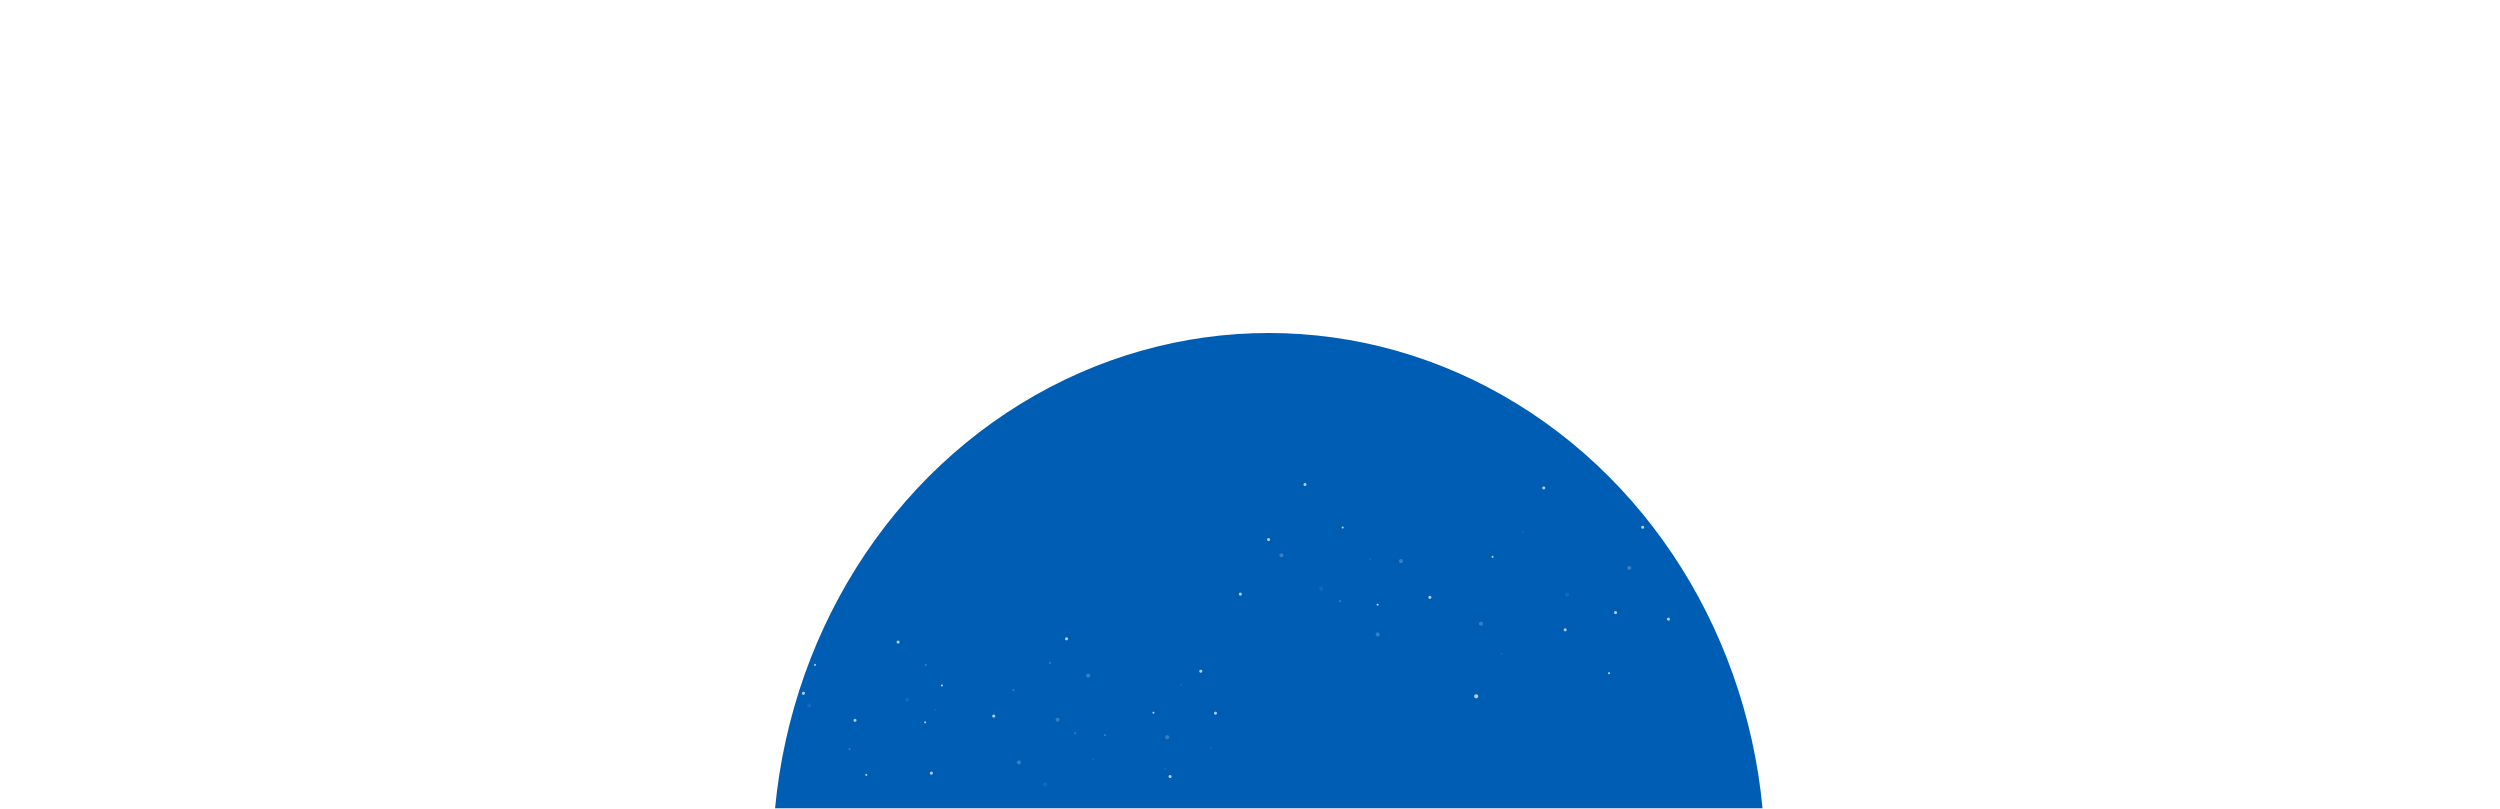 <svg width="1728" height="559" viewBox="0 0 1728 559" fill="none" xmlns="http://www.w3.org/2000/svg">
<g clip-path="url(#clip0_1056_30198)">
<mask id="mask0_1056_30198" style="mask-type:alpha" maskUnits="userSpaceOnUse" x="0" y="-46" width="1728" height="605">
<rect width="1728" height="604.814" rx="10" transform="matrix(1 0 0 -1 0 559)" fill="#D9D9D9"/>
</mask>
<g mask="url(#mask0_1056_30198)">
<g filter="url(#filter0_f_1056_30198)">
<ellipse cx="343" cy="365.237" rx="343" ry="365.237" transform="matrix(1 0 0 -1 534 960.644)" fill="#005DB4"/>
</g>
</g>
<g clip-path="url(#clip1_1056_30198)">
<mask id="mask1_1056_30198" style="mask-type:alpha" maskUnits="userSpaceOnUse" x="353" y="-288" width="881" height="1051">
<rect x="353" y="763" width="1050.34" height="880.5" transform="rotate(-90 353 763)" fill="url(#paint0_radial_1056_30198)"/>
</mask>
<g mask="url(#mask1_1056_30198)">
</g>
<g clip-path="url(#clip2_1056_30198)">
<g opacity="0.7">
<path opacity="0.11" d="M1181.65 421.688C1180.87 421.637 1180.19 422.228 1180.14 423.008C1180.09 423.788 1180.68 424.461 1181.46 424.513C1182.24 424.564 1182.92 423.973 1182.97 423.193C1183.02 422.413 1182.43 421.739 1181.65 421.688Z" fill="white"/>
<path d="M1177.57 413.628C1176.99 413.589 1176.48 414.032 1176.44 414.617C1176.41 415.202 1176.85 415.707 1177.43 415.745C1178.02 415.784 1178.52 415.341 1178.56 414.756C1178.6 414.171 1178.16 413.666 1177.57 413.628Z" fill="white"/>
<path d="M1153.31 426.913C1152.72 426.875 1152.22 427.318 1152.18 427.903C1152.14 428.487 1152.58 428.993 1153.17 429.031C1153.75 429.069 1154.26 428.626 1154.3 428.042C1154.33 427.457 1153.89 426.952 1153.31 426.913Z" fill="white"/>
<path d="M1213.21 432.273C1212.62 432.234 1212.12 432.677 1212.08 433.262C1212.04 433.847 1212.49 434.352 1213.07 434.39C1213.65 434.429 1214.16 433.986 1214.2 433.401C1214.24 432.816 1213.79 432.311 1213.21 432.273Z" fill="white"/>
<path opacity="0.11" d="M1249.27 417.627C1248.49 417.576 1247.81 418.167 1247.76 418.947C1247.71 419.727 1248.3 420.4 1249.08 420.452C1249.86 420.503 1250.53 419.912 1250.58 419.132C1250.64 418.352 1250.05 417.678 1249.27 417.627Z" fill="white"/>
<path d="M1261.65 434.035C1261.26 434.009 1260.93 434.304 1260.9 434.694C1260.88 435.084 1261.17 435.42 1261.56 435.446C1261.95 435.471 1262.29 435.176 1262.31 434.787C1262.34 434.397 1262.04 434.06 1261.65 434.035Z" fill="white"/>
<path d="M1185.58 394.305C1185.19 394.279 1184.85 394.574 1184.83 394.964C1184.8 395.354 1185.1 395.69 1185.49 395.716C1185.88 395.741 1186.21 395.446 1186.24 395.057C1186.26 394.667 1185.97 394.33 1185.58 394.305Z" fill="white"/>
<path d="M1031.7 384.191C1031.31 384.165 1030.97 384.461 1030.95 384.85C1030.92 385.24 1031.22 385.577 1031.61 385.602C1032 385.628 1032.33 385.333 1032.36 384.943C1032.38 384.553 1032.09 384.217 1031.7 384.191Z" fill="white"/>
<path d="M952.258 417.257C951.869 417.231 951.532 417.526 951.506 417.916C951.481 418.306 951.776 418.642 952.166 418.668C952.555 418.694 952.892 418.398 952.917 418.009C952.943 417.619 952.648 417.283 952.258 417.257Z" fill="white"/>
<path d="M928.11 363.92C927.72 363.894 927.384 364.189 927.358 364.579C927.332 364.968 927.627 365.305 928.017 365.331C928.407 365.356 928.743 365.061 928.769 364.671C928.795 364.282 928.499 363.945 928.11 363.92Z" fill="white"/>
<path d="M1419.47 427.39C1419.08 427.364 1418.75 427.659 1418.72 428.049C1418.7 428.439 1418.99 428.775 1419.38 428.801C1419.77 428.826 1420.11 428.531 1420.13 428.142C1420.16 427.752 1419.86 427.415 1419.47 427.39Z" fill="white"/>
<path opacity="0.11" d="M1427.55 466.2C1427.16 466.175 1426.82 466.47 1426.8 466.86C1426.77 467.249 1427.07 467.586 1427.46 467.611C1427.85 467.637 1428.18 467.342 1428.21 466.952C1428.24 466.563 1427.94 466.226 1427.55 466.2Z" fill="white"/>
<path opacity="0.11" d="M1458.97 451.956C1458.58 451.931 1458.24 452.226 1458.21 452.615C1458.19 453.005 1458.48 453.342 1458.87 453.367C1459.26 453.393 1459.6 453.098 1459.62 452.708C1459.65 452.318 1459.35 451.982 1458.97 451.956Z" fill="white"/>
<path opacity="0.11" d="M1438.46 408.076C1438.07 408.05 1437.73 408.345 1437.71 408.735C1437.68 409.125 1437.98 409.461 1438.36 409.487C1438.75 409.512 1439.09 409.217 1439.12 408.828C1439.14 408.438 1438.85 408.101 1438.46 408.076Z" fill="white"/>
<path opacity="0.11" d="M1268.61 425.28C1268.22 425.254 1267.89 425.549 1267.86 425.939C1267.84 426.329 1268.13 426.665 1268.52 426.691C1268.91 426.717 1269.25 426.421 1269.27 426.032C1269.3 425.642 1269 425.306 1268.61 425.28Z" fill="white"/>
<path opacity="0.11" d="M1188.65 368.98C1188.26 368.954 1187.93 369.249 1187.9 369.639C1187.88 370.028 1188.17 370.365 1188.56 370.391C1188.95 370.416 1189.29 370.121 1189.31 369.732C1189.34 369.342 1189.04 369.005 1188.65 368.98Z" fill="white"/>
<path opacity="0.11" d="M1052.67 367.142C1052.28 367.116 1051.94 367.411 1051.92 367.801C1051.89 368.191 1052.19 368.527 1052.58 368.553C1052.97 368.578 1053.3 368.283 1053.33 367.894C1053.35 367.504 1053.06 367.167 1052.67 367.142Z" fill="white"/>
<path opacity="0.3" d="M1385.84 442.902C1385.45 442.877 1385.11 443.172 1385.09 443.562C1385.06 443.951 1385.36 444.288 1385.75 444.314C1386.14 444.339 1386.47 444.044 1386.5 443.654C1386.53 443.265 1386.23 442.928 1385.84 442.902Z" fill="white"/>
<path d="M1220.99 470.358C1220.6 470.332 1220.26 470.627 1220.24 471.017C1220.21 471.406 1220.51 471.743 1220.9 471.769C1221.29 471.794 1221.62 471.499 1221.65 471.109C1221.67 470.72 1221.38 470.383 1220.99 470.358Z" fill="white"/>
<path d="M1112.2 464.625C1111.81 464.6 1111.47 464.895 1111.44 465.284C1111.42 465.674 1111.71 466.011 1112.1 466.036C1112.49 466.062 1112.83 465.767 1112.85 465.377C1112.88 464.987 1112.59 464.651 1112.2 464.625Z" fill="white"/>
<path d="M1273.25 408.57C1272.86 408.544 1272.53 408.839 1272.5 409.229C1272.48 409.618 1272.77 409.955 1273.16 409.981C1273.55 410.006 1273.89 409.711 1273.91 409.321C1273.94 408.932 1273.64 408.595 1273.25 408.57Z" fill="white"/>
<path opacity="0.3" d="M1322.67 411.811C1322.28 411.786 1321.94 412.081 1321.92 412.47C1321.89 412.86 1322.19 413.197 1322.58 413.222C1322.97 413.248 1323.3 412.953 1323.33 412.563C1323.35 412.173 1323.06 411.837 1322.67 411.811Z" fill="white"/>
<path opacity="0.11" d="M1377.66 459.376C1377.27 459.35 1376.94 459.646 1376.91 460.035C1376.89 460.425 1377.18 460.762 1377.57 460.787C1377.96 460.813 1378.3 460.518 1378.32 460.128C1378.35 459.738 1378.05 459.402 1377.66 459.376Z" fill="white"/>
<path opacity="0.3" d="M1209.39 452.576C1209 452.55 1208.66 452.845 1208.64 453.235C1208.61 453.625 1208.91 453.961 1209.3 453.987C1209.69 454.012 1210.02 453.717 1210.05 453.328C1210.08 452.938 1209.78 452.601 1209.39 452.576Z" fill="white"/>
<path opacity="0.3" d="M1262.13 394.367C1261.74 394.341 1261.41 394.636 1261.38 395.026C1261.36 395.416 1261.65 395.752 1262.04 395.778C1262.43 395.803 1262.77 395.508 1262.79 395.119C1262.82 394.729 1262.52 394.392 1262.13 394.367Z" fill="white"/>
<path opacity="0.3" d="M1348.01 392.92C1347.62 392.895 1347.28 393.19 1347.26 393.579C1347.23 393.969 1347.53 394.306 1347.92 394.331C1348.31 394.357 1348.64 394.062 1348.67 393.672C1348.69 393.282 1348.4 392.946 1348.01 392.92Z" fill="white"/>
<path opacity="0.3" d="M1365.37 441.554C1364.98 441.529 1364.64 441.824 1364.62 442.213C1364.59 442.603 1364.89 442.94 1365.27 442.965C1365.66 442.991 1366 442.696 1366.03 442.306C1366.05 441.916 1365.76 441.58 1365.37 441.554Z" fill="white"/>
<path opacity="0.3" d="M926.188 414.836C925.798 414.81 925.462 415.105 925.436 415.495C925.41 415.884 925.706 416.221 926.095 416.247C926.485 416.272 926.822 415.977 926.847 415.587C926.873 415.198 926.578 414.861 926.188 414.836Z" fill="white"/>
<path opacity="0.11" d="M1037.93 451.241C1037.54 451.215 1037.21 451.51 1037.18 451.9C1037.16 452.29 1037.45 452.626 1037.84 452.652C1038.23 452.677 1038.57 452.382 1038.59 451.993C1038.62 451.603 1038.32 451.266 1037.93 451.241Z" fill="white"/>
<path opacity="0.11" d="M947.239 385.737C946.849 385.712 946.512 386.007 946.487 386.397C946.461 386.786 946.756 387.123 947.146 387.148C947.536 387.174 947.872 386.879 947.898 386.489C947.923 386.1 947.628 385.763 947.239 385.737Z" fill="white"/>
<path opacity="0.3" d="M1126.24 391.114C1125.46 391.063 1124.79 391.653 1124.74 392.433C1124.69 393.213 1125.28 393.887 1126.06 393.938C1126.84 393.99 1127.51 393.399 1127.56 392.619C1127.61 391.839 1127.02 391.165 1126.24 391.114Z" fill="white"/>
<path opacity="0.11" d="M1083.2 409.551C1082.42 409.5 1081.75 410.091 1081.7 410.871C1081.65 411.651 1082.24 412.325 1083.02 412.376C1083.8 412.427 1084.47 411.836 1084.52 411.057C1084.57 410.277 1083.98 409.603 1083.2 409.551Z" fill="white"/>
<path d="M1081.93 434.28C1081.35 434.242 1080.84 434.684 1080.8 435.269C1080.76 435.854 1081.21 436.359 1081.79 436.398C1082.38 436.436 1082.88 435.993 1082.92 435.408C1082.96 434.824 1082.52 434.318 1081.93 434.28Z" fill="white"/>
<path d="M1135.5 363.363C1134.92 363.324 1134.41 363.767 1134.37 364.352C1134.34 364.937 1134.78 365.442 1135.36 365.48C1135.95 365.519 1136.45 365.076 1136.49 364.491C1136.53 363.906 1136.09 363.401 1135.5 363.363Z" fill="white"/>
<path d="M902.084 333.852C901.499 333.814 900.994 334.257 900.956 334.841C900.917 335.426 901.36 335.931 901.945 335.97C902.53 336.008 903.035 335.565 903.073 334.98C903.112 334.396 902.669 333.89 902.084 333.852Z" fill="white"/>
<path d="M1359.4 375.945C1358.82 375.906 1358.31 376.349 1358.28 376.934C1358.24 377.519 1358.68 378.024 1359.27 378.062C1359.85 378.101 1360.36 377.658 1360.39 377.073C1360.43 376.488 1359.99 375.983 1359.4 375.945Z" fill="white"/>
<path d="M1452.21 398.343C1451.63 398.305 1451.12 398.748 1451.08 399.333C1451.05 399.918 1451.49 400.423 1452.07 400.461C1452.66 400.5 1453.16 400.057 1453.2 399.472C1453.24 398.887 1452.8 398.382 1452.21 398.343Z" fill="white"/>
<path d="M1462.36 427.366C1461.77 427.327 1461.27 427.77 1461.23 428.355C1461.19 428.94 1461.63 429.445 1462.22 429.484C1462.8 429.522 1463.31 429.079 1463.35 428.494C1463.39 427.909 1462.94 427.404 1462.36 427.366Z" fill="white"/>
<path d="M1116.74 422.385C1116.15 422.346 1115.65 422.789 1115.61 423.374C1115.57 423.959 1116.01 424.464 1116.6 424.503C1117.18 424.541 1117.69 424.098 1117.73 423.513C1117.76 422.929 1117.32 422.423 1116.74 422.385Z" fill="white"/>
<path d="M1242.99 378.22C1242.41 378.182 1241.9 378.625 1241.86 379.21C1241.82 379.794 1242.27 380.3 1242.85 380.338C1243.44 380.377 1243.94 379.934 1243.98 379.349C1244.02 378.764 1243.58 378.259 1242.99 378.22Z" fill="white"/>
<path d="M1067.11 336.182C1066.52 336.144 1066.02 336.587 1065.98 337.172C1065.94 337.756 1066.38 338.262 1066.97 338.3C1067.55 338.338 1068.06 337.896 1068.1 337.311C1068.14 336.726 1067.69 336.221 1067.11 336.182Z" fill="white"/>
<path d="M876.904 371.897C876.32 371.859 875.814 372.302 875.776 372.886C875.738 373.471 876.18 373.977 876.765 374.015C877.35 374.053 877.855 373.61 877.894 373.026C877.932 372.441 877.489 371.936 876.904 371.897Z" fill="white"/>
<path d="M857.412 409.608C856.827 409.569 856.322 410.012 856.284 410.597C856.245 411.182 856.688 411.687 857.273 411.725C857.858 411.764 858.363 411.321 858.402 410.736C858.44 410.151 857.997 409.646 857.412 409.608Z" fill="white"/>
<path opacity="0.3" d="M1023.74 429.746C1022.96 429.695 1022.29 430.286 1022.24 431.066C1022.19 431.846 1022.78 432.52 1023.56 432.571C1024.34 432.622 1025.01 432.031 1025.06 431.251C1025.11 430.471 1024.52 429.798 1023.74 429.746Z" fill="white"/>
<path d="M1020.45 479.865C1019.67 479.814 1019 480.404 1018.95 481.184C1018.9 481.964 1019.49 482.638 1020.27 482.689C1021.05 482.741 1021.72 482.15 1021.77 481.37C1021.82 480.59 1021.23 479.916 1020.45 479.865Z" fill="white"/>
<path d="M988.412 411.83C987.827 411.791 987.322 412.234 987.284 412.819C987.245 413.404 987.688 413.909 988.273 413.948C988.858 413.986 989.363 413.543 989.402 412.958C989.44 412.373 988.997 411.868 988.412 411.83Z" fill="white"/>
<path opacity="0.3" d="M952.367 437.109C951.587 437.057 950.913 437.648 950.862 438.428C950.811 439.208 951.401 439.882 952.181 439.933C952.961 439.984 953.635 439.394 953.687 438.614C953.738 437.834 953.147 437.16 952.367 437.109Z" fill="white"/>
<path opacity="0.3" d="M885.781 382.401C885.001 382.35 884.327 382.941 884.276 383.721C884.225 384.501 884.816 385.174 885.596 385.226C886.375 385.277 887.049 384.686 887.101 383.906C887.152 383.126 886.561 382.452 885.781 382.401Z" fill="white"/>
<path opacity="0.3" d="M968.457 386.419C967.677 386.367 967.003 386.958 966.952 387.738C966.901 388.518 967.491 389.192 968.271 389.243C969.051 389.294 969.725 388.704 969.776 387.924C969.828 387.144 969.237 386.47 968.457 386.419Z" fill="white"/>
<path opacity="0.3" d="M1374.41 401.034C1373.63 400.983 1372.96 401.573 1372.9 402.353C1372.85 403.133 1373.44 403.807 1374.22 403.858C1375 403.91 1375.68 403.319 1375.73 402.539C1375.78 401.759 1375.19 401.085 1374.41 401.034Z" fill="white"/>
<path opacity="0.3" d="M1429.04 443.612C1428.26 443.56 1427.59 444.151 1427.54 444.931C1427.49 445.711 1428.08 446.385 1428.86 446.436C1429.64 446.487 1430.31 445.897 1430.36 445.117C1430.41 444.337 1429.82 443.663 1429.04 443.612Z" fill="white"/>
<path opacity="0.11" d="M913.328 405.479C912.548 405.428 911.874 406.019 911.823 406.799C911.772 407.579 912.362 408.252 913.142 408.304C913.922 408.355 914.596 407.764 914.647 406.984C914.699 406.204 914.108 405.53 913.328 405.479Z" fill="white"/>
<path opacity="0.3" d="M1326.52 460.983C1325.74 460.931 1325.07 461.522 1325.02 462.302C1324.97 463.082 1325.56 463.756 1326.34 463.807C1327.12 463.858 1327.79 463.268 1327.84 462.488C1327.89 461.708 1327.3 461.034 1326.52 460.983Z" fill="white"/>
<path opacity="0.11" d="M1344.66 476.349C1343.88 476.298 1343.2 476.889 1343.15 477.669C1343.1 478.449 1343.69 479.123 1344.47 479.174C1345.25 479.225 1345.92 478.634 1345.98 477.854C1346.03 477.074 1345.44 476.401 1344.66 476.349Z" fill="white"/>
<path opacity="0.3" d="M1353.27 431.543C1352.49 431.492 1351.81 432.083 1351.76 432.863C1351.71 433.643 1352.3 434.316 1353.08 434.368C1353.86 434.419 1354.53 433.828 1354.58 433.048C1354.64 432.268 1354.05 431.594 1353.27 431.543Z" fill="white"/>
<path d="M1309.11 429.355C1308.52 429.317 1308.02 429.76 1307.98 430.345C1307.94 430.929 1308.38 431.435 1308.97 431.473C1309.55 431.511 1310.06 431.068 1310.1 430.484C1310.14 429.899 1309.69 429.394 1309.11 429.355Z" fill="white"/>
<path d="M643.826 533.372C643.241 533.334 642.736 533.777 642.698 534.362C642.659 534.946 643.102 535.452 643.687 535.49C644.272 535.528 644.777 535.085 644.816 534.501C644.854 533.916 644.411 533.411 643.826 533.372Z" fill="white"/>
<path d="M808.846 535.706C808.261 535.667 807.756 536.11 807.717 536.695C807.679 537.28 808.122 537.785 808.707 537.824C809.292 537.862 809.797 537.419 809.835 536.834C809.874 536.249 809.431 535.744 808.846 535.706Z" fill="white"/>
<path opacity="0.11" d="M559.488 486.233C558.708 486.182 558.034 486.773 557.983 487.553C557.932 488.333 558.523 489.006 559.303 489.058C560.083 489.109 560.756 488.518 560.808 487.738C560.859 486.958 560.268 486.284 559.488 486.233Z" fill="white"/>
<path d="M555.412 478.172C554.827 478.134 554.322 478.577 554.284 479.161C554.245 479.746 554.688 480.251 555.273 480.29C555.858 480.328 556.363 479.885 556.402 479.3C556.44 478.716 555.997 478.21 555.412 478.172Z" fill="white"/>
<path d="M531.147 491.458C530.562 491.419 530.057 491.862 530.018 492.447C529.98 493.032 530.423 493.537 531.008 493.575C531.592 493.614 532.098 493.171 532.136 492.586C532.174 492.001 531.731 491.496 531.147 491.458Z" fill="white"/>
<path d="M591.049 496.818C590.464 496.78 589.959 497.223 589.921 497.807C589.882 498.392 590.325 498.897 590.91 498.936C591.495 498.974 592 498.531 592.038 497.946C592.077 497.362 591.634 496.856 591.049 496.818Z" fill="white"/>
<path opacity="0.11" d="M627.105 482.173C626.325 482.122 625.652 482.713 625.6 483.493C625.549 484.273 626.14 484.946 626.92 484.998C627.7 485.049 628.374 484.458 628.425 483.678C628.476 482.898 627.885 482.224 627.105 482.173Z" fill="white"/>
<path d="M639.493 498.581C639.103 498.555 638.766 498.85 638.741 499.24C638.715 499.63 639.01 499.966 639.4 499.992C639.79 500.017 640.126 499.722 640.152 499.333C640.177 498.943 639.882 498.606 639.493 498.581Z" fill="white"/>
<path d="M563.422 458.846C563.033 458.821 562.696 459.116 562.67 459.505C562.645 459.895 562.94 460.232 563.33 460.257C563.719 460.283 564.056 459.988 564.081 459.598C564.107 459.209 563.812 458.872 563.422 458.846Z" fill="white"/>
<path d="M409.54 448.736C409.15 448.711 408.813 449.006 408.788 449.396C408.762 449.785 409.057 450.122 409.447 450.148C409.836 450.173 410.173 449.878 410.199 449.488C410.224 449.099 409.929 448.762 409.54 448.736Z" fill="white"/>
<path d="M330.098 481.802C329.708 481.776 329.372 482.071 329.346 482.461C329.321 482.851 329.616 483.187 330.005 483.213C330.395 483.239 330.732 482.943 330.757 482.554C330.783 482.164 330.488 481.827 330.098 481.802Z" fill="white"/>
<path d="M305.95 428.465C305.56 428.439 305.223 428.734 305.198 429.124C305.172 429.514 305.467 429.85 305.857 429.876C306.247 429.902 306.583 429.606 306.609 429.217C306.634 428.827 306.339 428.491 305.95 428.465Z" fill="white"/>
<path d="M797.313 491.935C796.923 491.91 796.587 492.205 796.561 492.594C796.535 492.984 796.831 493.321 797.22 493.346C797.61 493.372 797.947 493.077 797.972 492.687C797.998 492.297 797.703 491.961 797.313 491.935Z" fill="white"/>
<path opacity="0.11" d="M805.391 530.745C805.001 530.72 804.665 531.015 804.639 531.404C804.614 531.794 804.909 532.131 805.298 532.156C805.688 532.182 806.025 531.887 806.05 531.497C806.076 531.107 805.781 530.771 805.391 530.745Z" fill="white"/>
<path opacity="0.11" d="M836.805 516.502C836.415 516.476 836.079 516.771 836.053 517.161C836.028 517.55 836.323 517.887 836.712 517.913C837.102 517.938 837.439 517.643 837.464 517.253C837.49 516.864 837.195 516.527 836.805 516.502Z" fill="white"/>
<path opacity="0.11" d="M816.297 472.621C815.908 472.596 815.571 472.891 815.545 473.28C815.52 473.67 815.815 474.007 816.205 474.032C816.594 474.058 816.931 473.763 816.956 473.373C816.982 472.983 816.687 472.647 816.297 472.621Z" fill="white"/>
<path opacity="0.11" d="M646.454 489.825C646.064 489.799 645.727 490.094 645.702 490.484C645.676 490.874 645.971 491.21 646.361 491.236C646.75 491.261 647.087 490.966 647.113 490.577C647.138 490.187 646.843 489.85 646.454 489.825Z" fill="white"/>
<path opacity="0.11" d="M566.5 433.531C566.111 433.505 565.774 433.8 565.749 434.19C565.723 434.58 566.018 434.916 566.408 434.942C566.797 434.968 567.134 434.672 567.16 434.283C567.185 433.893 566.89 433.556 566.5 433.531Z" fill="white"/>
<path opacity="0.11" d="M430.508 431.686C430.119 431.661 429.782 431.956 429.756 432.345C429.731 432.735 430.026 433.072 430.416 433.097C430.805 433.123 431.142 432.828 431.167 432.438C431.193 432.048 430.898 431.712 430.508 431.686Z" fill="white"/>
<path opacity="0.3" d="M763.68 507.448C763.29 507.422 762.954 507.717 762.928 508.107C762.903 508.497 763.198 508.833 763.587 508.859C763.977 508.885 764.314 508.589 764.339 508.2C764.365 507.81 764.07 507.473 763.68 507.448Z" fill="white"/>
<path d="M598.832 534.899C598.443 534.873 598.106 535.169 598.081 535.558C598.055 535.948 598.35 536.285 598.74 536.31C599.129 536.336 599.466 536.041 599.492 535.651C599.517 535.261 599.222 534.925 598.832 534.899Z" fill="white"/>
<path d="M490.036 529.17C489.646 529.145 489.309 529.44 489.284 529.829C489.258 530.219 489.553 530.556 489.943 530.581C490.333 530.607 490.669 530.312 490.695 529.922C490.72 529.532 490.425 529.196 490.036 529.17Z" fill="white"/>
<path d="M651.098 473.111C650.708 473.085 650.372 473.38 650.346 473.77C650.321 474.16 650.616 474.496 651.005 474.522C651.395 474.548 651.732 474.252 651.757 473.863C651.783 473.473 651.488 473.137 651.098 473.111Z" fill="white"/>
<path opacity="0.3" d="M700.508 476.356C700.119 476.331 699.782 476.626 699.756 477.015C699.731 477.405 700.026 477.742 700.416 477.767C700.805 477.793 701.142 477.498 701.167 477.108C701.193 476.718 700.898 476.382 700.508 476.356Z" fill="white"/>
<path opacity="0.11" d="M755.504 523.921C755.115 523.895 754.778 524.191 754.752 524.58C754.727 524.97 755.022 525.306 755.412 525.332C755.801 525.358 756.138 525.063 756.164 524.673C756.189 524.283 755.894 523.947 755.504 523.921Z" fill="white"/>
<path opacity="0.3" d="M587.231 517.121C586.841 517.096 586.505 517.391 586.479 517.78C586.453 518.17 586.749 518.507 587.138 518.532C587.528 518.558 587.864 518.263 587.89 517.873C587.916 517.483 587.621 517.147 587.231 517.121Z" fill="white"/>
<path opacity="0.3" d="M639.969 458.911C639.58 458.886 639.243 459.181 639.217 459.57C639.192 459.96 639.487 460.297 639.877 460.322C640.266 460.348 640.603 460.053 640.628 459.663C640.654 459.273 640.359 458.937 639.969 458.911Z" fill="white"/>
<path opacity="0.3" d="M725.848 457.465C725.458 457.44 725.122 457.735 725.096 458.125C725.071 458.514 725.366 458.851 725.755 458.877C726.145 458.902 726.482 458.607 726.507 458.217C726.533 457.828 726.238 457.491 725.848 457.465Z" fill="white"/>
<path opacity="0.3" d="M743.207 506.1C742.818 506.074 742.481 506.369 742.456 506.759C742.43 507.149 742.725 507.485 743.115 507.511C743.504 507.536 743.841 507.241 743.867 506.852C743.892 506.462 743.597 506.125 743.207 506.1Z" fill="white"/>
<path opacity="0.3" d="M304.032 479.377C303.642 479.351 303.305 479.647 303.28 480.036C303.254 480.426 303.549 480.763 303.939 480.788C304.329 480.814 304.665 480.519 304.691 480.129C304.716 479.739 304.421 479.403 304.032 479.377Z" fill="white"/>
<path opacity="0.11" d="M415.77 515.785C415.38 515.76 415.044 516.055 415.018 516.444C414.992 516.834 415.288 517.171 415.677 517.196C416.067 517.222 416.404 516.927 416.429 516.537C416.455 516.147 416.16 515.811 415.77 515.785Z" fill="white"/>
<path opacity="0.11" d="M325.079 450.283C324.689 450.258 324.352 450.553 324.327 450.943C324.301 451.332 324.596 451.669 324.986 451.694C325.376 451.72 325.712 451.425 325.738 451.035C325.763 450.646 325.468 450.309 325.079 450.283Z" fill="white"/>
<path opacity="0.3" d="M504.082 455.655C503.302 455.604 502.628 456.195 502.577 456.975C502.526 457.755 503.116 458.429 503.896 458.48C504.676 458.531 505.35 457.94 505.401 457.16C505.453 456.381 504.862 455.707 504.082 455.655Z" fill="white"/>
<path opacity="0.11" d="M461.043 474.097C460.263 474.046 459.589 474.636 459.538 475.416C459.487 476.196 460.077 476.87 460.857 476.921C461.637 476.973 462.311 476.382 462.362 475.602C462.414 474.822 461.823 474.148 461.043 474.097Z" fill="white"/>
<path d="M459.772 498.82C459.187 498.782 458.682 499.225 458.643 499.81C458.605 500.395 459.048 500.9 459.633 500.938C460.217 500.977 460.723 500.534 460.761 499.949C460.799 499.364 460.356 498.859 459.772 498.82Z" fill="white"/>
<path d="M513.338 427.907C512.753 427.869 512.248 428.312 512.21 428.897C512.171 429.482 512.614 429.987 513.199 430.025C513.784 430.064 514.289 429.621 514.327 429.036C514.366 428.451 513.923 427.946 513.338 427.907Z" fill="white"/>
<path d="M279.924 398.398C279.339 398.359 278.834 398.802 278.796 399.387C278.757 399.972 279.2 400.477 279.785 400.515C280.37 400.554 280.875 400.111 280.913 399.526C280.952 398.941 280.509 398.436 279.924 398.398Z" fill="white"/>
<path d="M737.244 440.489C736.659 440.451 736.154 440.894 736.116 441.479C736.077 442.064 736.52 442.569 737.105 442.607C737.69 442.646 738.195 442.203 738.234 441.618C738.272 441.033 737.829 440.528 737.244 440.489Z" fill="white"/>
<path d="M830.049 462.888C829.464 462.849 828.959 463.292 828.92 463.877C828.882 464.462 829.325 464.967 829.91 465.006C830.495 465.044 831 464.601 831.038 464.016C831.077 463.432 830.634 462.926 830.049 462.888Z" fill="white"/>
<path d="M840.197 491.91C839.613 491.872 839.107 492.315 839.069 492.9C839.031 493.484 839.473 493.99 840.058 494.028C840.643 494.067 841.148 493.624 841.187 493.039C841.225 492.454 840.782 491.949 840.197 491.91Z" fill="white"/>
<path d="M494.576 486.93C493.992 486.891 493.486 487.334 493.448 487.919C493.409 488.504 493.852 489.009 494.437 489.048C495.022 489.086 495.527 488.643 495.566 488.058C495.604 487.473 495.161 486.968 494.576 486.93Z" fill="white"/>
<path d="M620.83 442.765C620.245 442.727 619.74 443.17 619.702 443.755C619.663 444.339 620.106 444.845 620.691 444.883C621.276 444.921 621.781 444.479 621.82 443.894C621.858 443.309 621.415 442.804 620.83 442.765Z" fill="white"/>
<path d="M444.947 400.728C444.363 400.689 443.857 401.132 443.819 401.717C443.781 402.302 444.224 402.807 444.808 402.845C445.393 402.884 445.898 402.441 445.937 401.856C445.975 401.271 445.532 400.766 444.947 400.728Z" fill="white"/>
<path d="M254.744 436.442C254.159 436.404 253.654 436.847 253.616 437.431C253.577 438.016 254.02 438.521 254.605 438.56C255.19 438.598 255.695 438.155 255.734 437.57C255.772 436.986 255.329 436.48 254.744 436.442Z" fill="white"/>
<path d="M235.252 474.148C234.667 474.109 234.162 474.552 234.124 475.137C234.085 475.722 234.528 476.227 235.113 476.265C235.698 476.304 236.203 475.861 236.241 475.276C236.28 474.691 235.837 474.186 235.252 474.148Z" fill="white"/>
<path opacity="0.3" d="M401.586 494.297C400.806 494.246 400.132 494.837 400.081 495.617C400.029 496.397 400.62 497.07 401.4 497.122C402.18 497.173 402.854 496.582 402.905 495.802C402.956 495.022 402.366 494.348 401.586 494.297Z" fill="white"/>
<path d="M398.293 544.41C397.513 544.359 396.839 544.95 396.788 545.73C396.737 546.51 397.327 547.184 398.107 547.235C398.887 547.286 399.561 546.695 399.612 545.915C399.664 545.135 399.073 544.462 398.293 544.41Z" fill="white"/>
<path d="M366.248 476.375C365.663 476.336 365.158 476.779 365.12 477.364C365.081 477.949 365.524 478.454 366.109 478.492C366.694 478.531 367.199 478.088 367.238 477.503C367.276 476.918 366.833 476.413 366.248 476.375Z" fill="white"/>
<path opacity="0.3" d="M330.207 501.654C329.427 501.603 328.753 502.194 328.702 502.974C328.651 503.753 329.241 504.427 330.021 504.479C330.801 504.53 331.475 503.939 331.526 503.159C331.578 502.379 330.987 501.705 330.207 501.654Z" fill="white"/>
<path opacity="0.3" d="M263.617 446.946C262.837 446.895 262.163 447.486 262.112 448.266C262.061 449.045 262.652 449.719 263.432 449.771C264.211 449.822 264.885 449.231 264.937 448.451C264.988 447.671 264.397 446.997 263.617 446.946Z" fill="white"/>
<path opacity="0.3" d="M346.297 450.964C345.517 450.912 344.843 451.503 344.792 452.283C344.74 453.063 345.331 453.737 346.111 453.788C346.891 453.839 347.565 453.249 347.616 452.469C347.667 451.689 347.077 451.015 346.297 450.964Z" fill="white"/>
<path opacity="0.3" d="M752.246 465.579C751.466 465.528 750.792 466.119 750.741 466.899C750.69 467.679 751.28 468.353 752.06 468.404C752.84 468.455 753.514 467.864 753.565 467.084C753.617 466.304 753.026 465.631 752.246 465.579Z" fill="white"/>
<path opacity="0.3" d="M806.879 508.157C806.099 508.106 805.425 508.696 805.374 509.476C805.322 510.256 805.913 510.93 806.693 510.981C807.473 511.033 808.147 510.442 808.198 509.662C808.249 508.882 807.659 508.208 806.879 508.157Z" fill="white"/>
<path opacity="0.11" d="M291.168 470.024C290.388 469.973 289.714 470.564 289.663 471.344C289.612 472.124 290.202 472.797 290.982 472.849C291.762 472.9 292.436 472.309 292.487 471.529C292.539 470.749 291.948 470.075 291.168 470.024Z" fill="white"/>
<path opacity="0.3" d="M704.367 525.524C703.587 525.473 702.913 526.064 702.862 526.844C702.811 527.624 703.401 528.297 704.181 528.349C704.961 528.4 705.635 527.809 705.687 527.029C705.738 526.249 705.147 525.575 704.367 525.524Z" fill="white"/>
<path opacity="0.11" d="M722.496 540.895C721.716 540.844 721.042 541.434 720.991 542.214C720.94 542.994 721.53 543.668 722.31 543.719C723.09 543.77 723.764 543.18 723.815 542.4C723.867 541.62 723.276 540.946 722.496 540.895Z" fill="white"/>
<path opacity="0.3" d="M731.105 496.088C730.325 496.037 729.651 496.628 729.6 497.408C729.549 498.188 730.14 498.862 730.92 498.913C731.7 498.964 732.374 498.373 732.425 497.593C732.476 496.813 731.885 496.139 731.105 496.088Z" fill="white"/>
<path d="M686.947 493.9C686.363 493.862 685.857 494.305 685.819 494.889C685.781 495.474 686.223 495.979 686.808 496.018C687.393 496.056 687.898 495.613 687.937 495.029C687.975 494.444 687.532 493.938 686.947 493.9Z" fill="white"/>
</g>
</g>
</g>
</g>
<defs>
<filter id="filter0_f_1056_30198" x="230" y="-73.831" width="1294" height="1338.47" filterUnits="userSpaceOnUse" color-interpolation-filters="sRGB">
<feFlood flood-opacity="0" result="BackgroundImageFix"/>
<feBlend mode="normal" in="SourceGraphic" in2="BackgroundImageFix" result="shape"/>
<feGaussianBlur stdDeviation="152" result="effect1_foregroundBlur_1056_30198"/>
</filter>
<radialGradient id="paint0_radial_1056_30198" cx="0" cy="0" r="1" gradientUnits="userSpaceOnUse" gradientTransform="translate(878.168 1643.5) scale(1025.22)">
<stop/>
<stop offset="1" stop-opacity="0"/>
</radialGradient>
<clipPath id="clip0_1056_30198">
<rect width="1728" height="559" fill="white"/>
</clipPath>
<clipPath id="clip1_1056_30198">
<rect width="1728" height="706" fill="white" transform="matrix(1 0 0 -1 0 559)"/>
</clipPath>
<clipPath id="clip2_1056_30198">
<rect width="1050.34" height="880.5" fill="white" transform="translate(1006.7 1115.89) rotate(-143.26)"/>
</clipPath>
</defs>
</svg>
